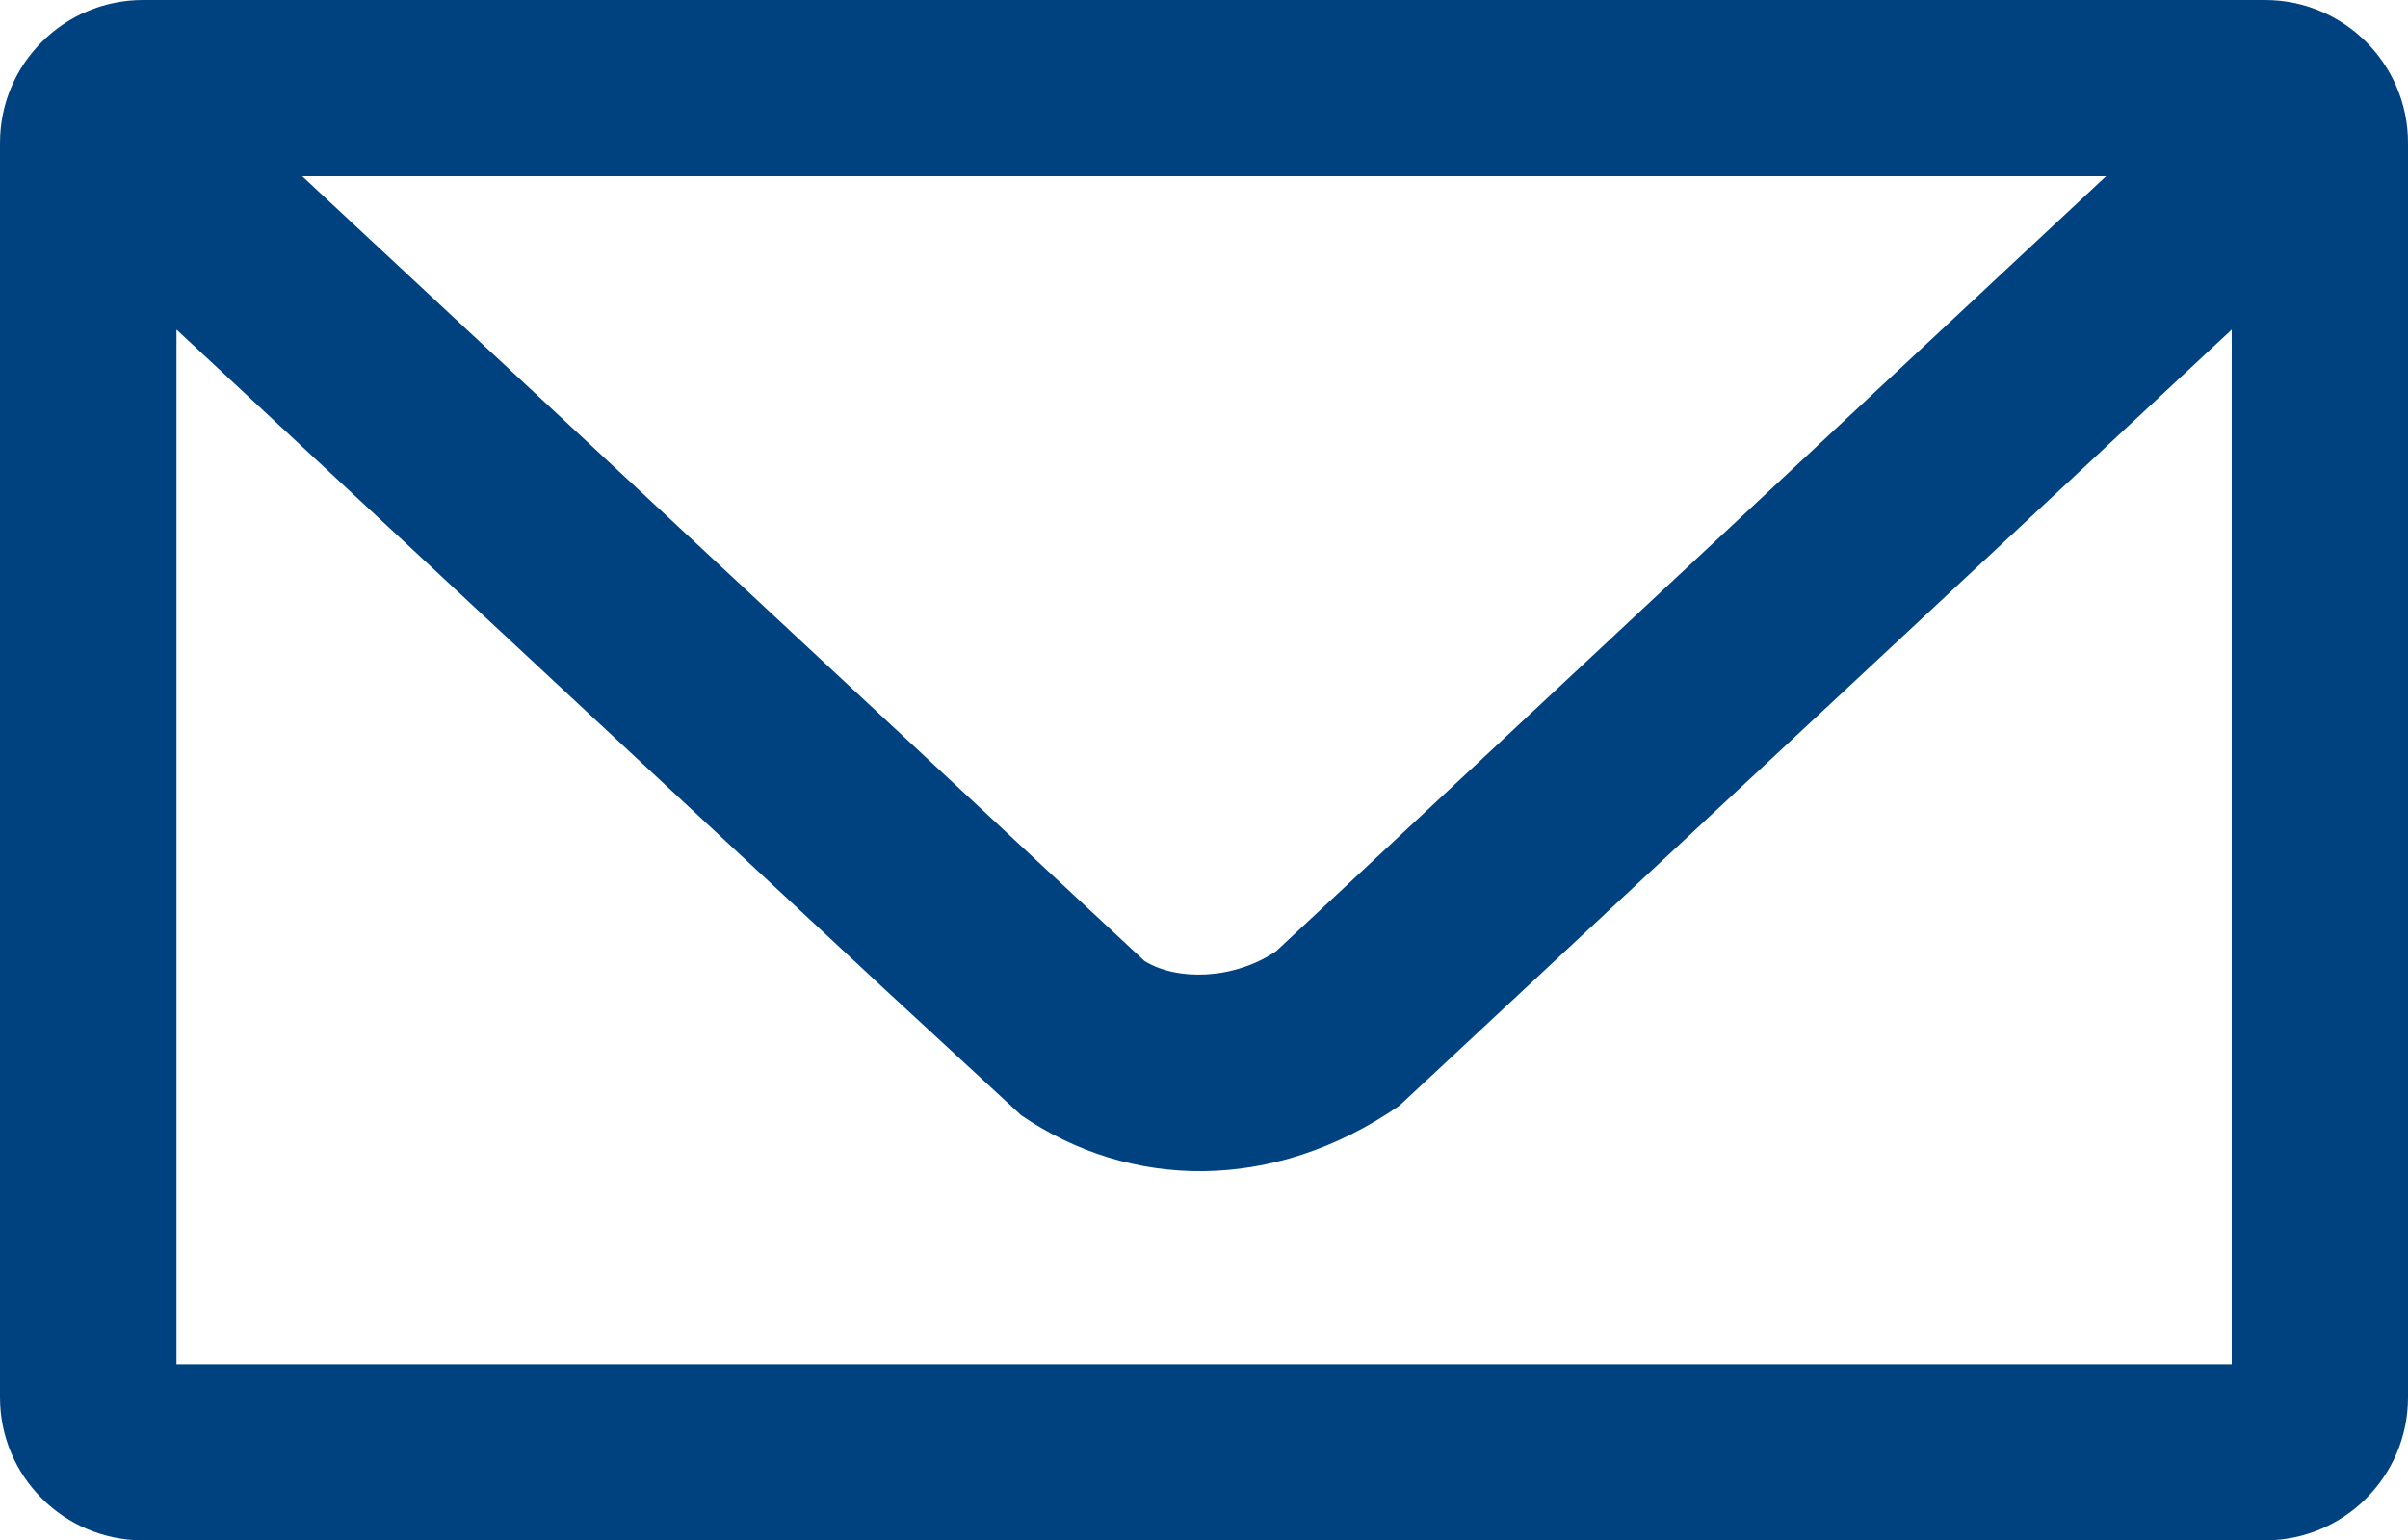 <?xml version="1.0" encoding="UTF-8"?><svg id="b" xmlns="http://www.w3.org/2000/svg" width="442.34" height="282.99" viewBox="0 0 442.34 282.99"><g id="c"><path d="M416.07,0H26.27C11.78,0,0,11.74,0,26.26v230.46c0,14.52,11.78,26.27,26.27,26.27h389.8c14.48,0,26.27-11.75,26.27-26.27V26.26c0-14.52-11.79-26.26-26.27-26.26M210.18,176.49L55.51,32.38h331.36l-152.45,142.37c-7.86,5.32-18.37,5.47-24.25,1.75M32.42,60.55l130.26,121.34,24.92,23.01c19.92,13.65,46.27,14.28,69.44-1.75L409.96,60.55v190.06H32.42V60.55Z" fill="#00427f"/></g></svg>